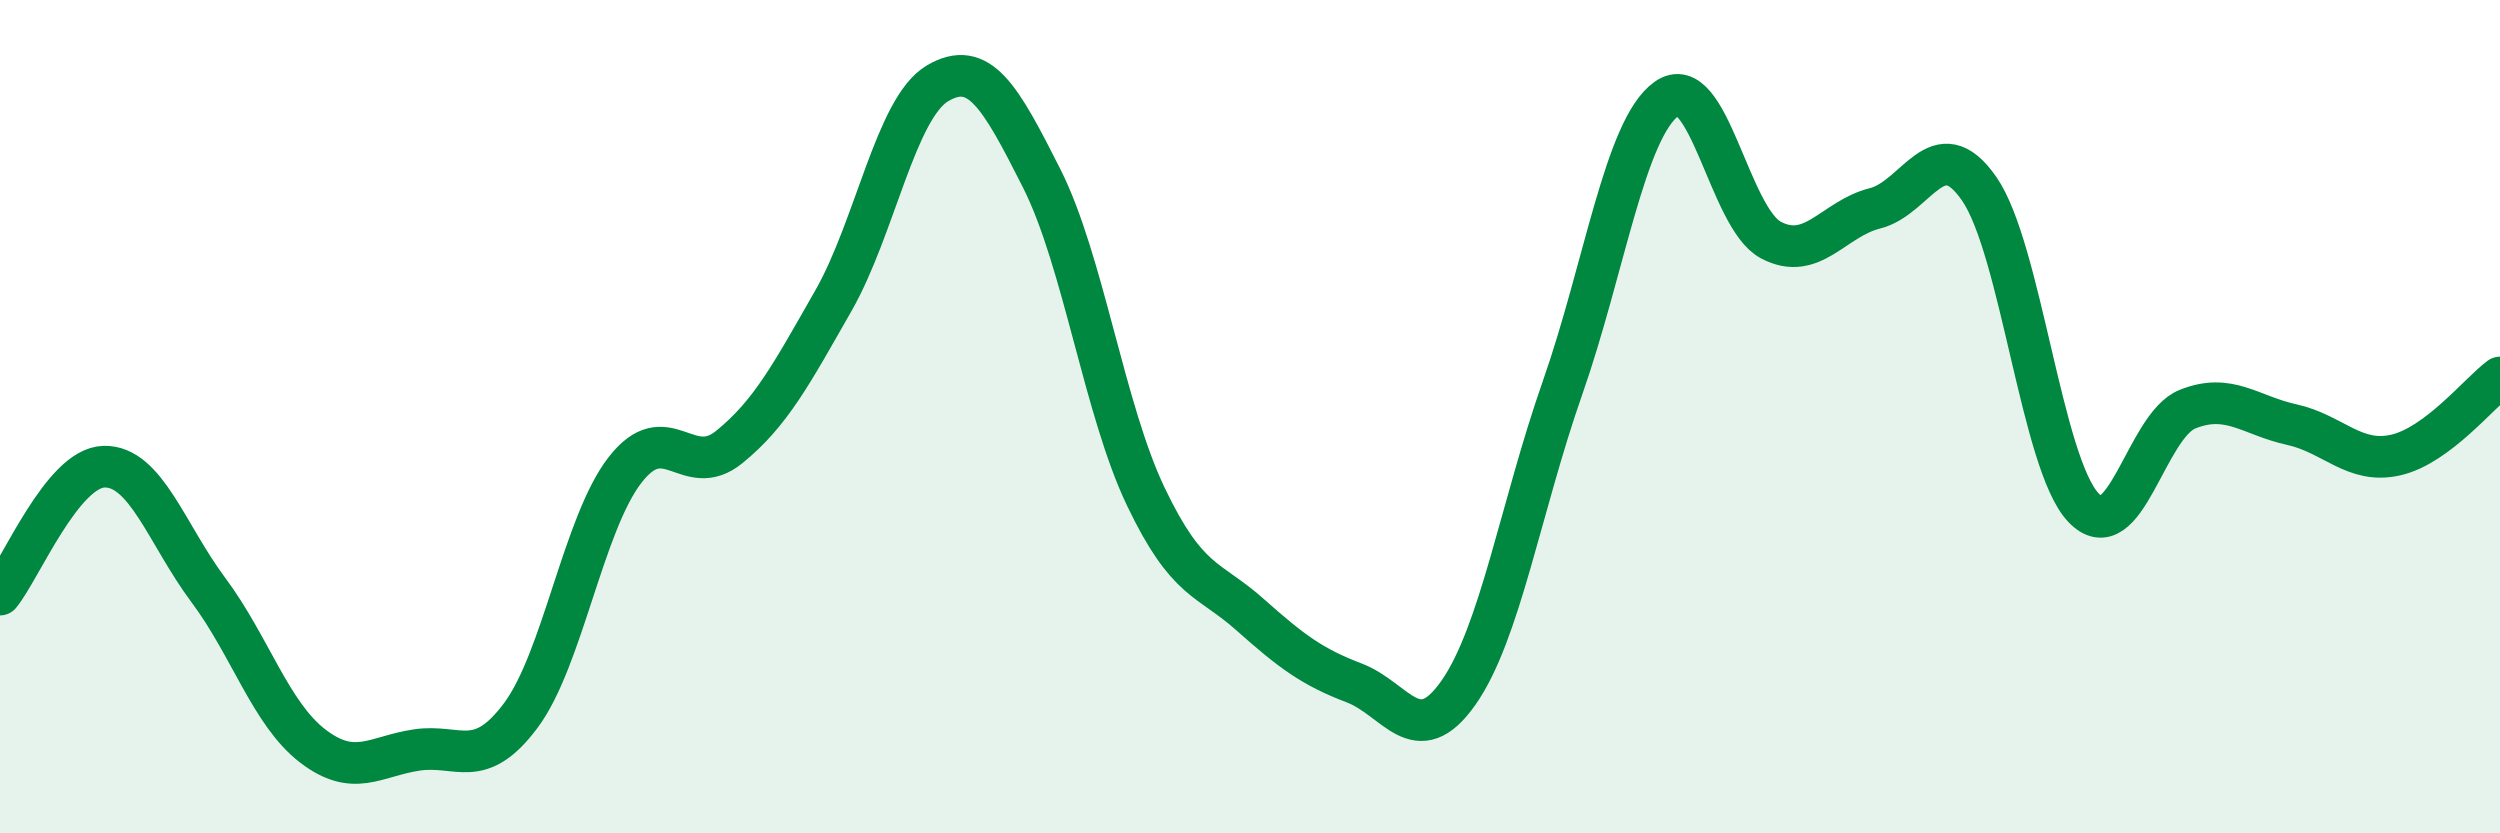
    <svg width="60" height="20" viewBox="0 0 60 20" xmlns="http://www.w3.org/2000/svg">
      <path
        d="M 0,14.27 C 0.5,13.66 1.5,11.22 2.5,11.2 C 3.5,11.18 4,12.82 5,14.16 C 6,15.5 6.5,17.13 7.5,17.9 C 8.5,18.67 9,18.15 10,18 C 11,17.85 11.5,18.51 12.5,17.17 C 13.5,15.83 14,12.57 15,11.28 C 16,9.99 16.5,11.54 17.5,10.73 C 18.5,9.92 19,8.97 20,7.22 C 21,5.47 21.5,2.59 22.5,2 C 23.5,1.41 24,2.3 25,4.28 C 26,6.26 26.5,9.83 27.5,11.92 C 28.5,14.01 29,13.86 30,14.75 C 31,15.64 31.5,16.01 32.5,16.39 C 33.5,16.77 34,18.05 35,16.63 C 36,15.21 36.5,12.16 37.5,9.31 C 38.5,6.46 39,3.08 40,2.37 C 41,1.66 41.5,5.23 42.5,5.76 C 43.5,6.29 44,5.25 45,5 C 46,4.75 46.5,3.09 47.5,4.53 C 48.5,5.97 49,11.12 50,12.18 C 51,13.24 51.5,10.22 52.5,9.82 C 53.5,9.42 54,9.97 55,10.19 C 56,10.41 56.5,11.15 57.5,10.92 C 58.5,10.69 59.5,9.43 60,9.06L60 20L0 20Z"
        fill="#008740"
        opacity="0.1"
        stroke-linecap="round"
        stroke-linejoin="round"
      />
      <path
        d="M 0,14.27 C 0.5,13.66 1.5,11.22 2.5,11.2 C 3.5,11.18 4,12.82 5,14.16 C 6,15.5 6.5,17.13 7.5,17.9 C 8.5,18.67 9,18.15 10,18 C 11,17.85 11.5,18.51 12.5,17.17 C 13.5,15.83 14,12.57 15,11.28 C 16,9.99 16.5,11.54 17.5,10.73 C 18.5,9.92 19,8.97 20,7.22 C 21,5.47 21.5,2.59 22.5,2 C 23.5,1.41 24,2.3 25,4.28 C 26,6.26 26.5,9.83 27.5,11.92 C 28.5,14.01 29,13.86 30,14.75 C 31,15.64 31.5,16.01 32.5,16.39 C 33.5,16.77 34,18.05 35,16.63 C 36,15.21 36.5,12.16 37.5,9.31 C 38.5,6.46 39,3.08 40,2.37 C 41,1.66 41.5,5.23 42.5,5.76 C 43.5,6.29 44,5.25 45,5 C 46,4.75 46.5,3.09 47.5,4.53 C 48.5,5.97 49,11.12 50,12.18 C 51,13.24 51.5,10.22 52.5,9.82 C 53.5,9.42 54,9.97 55,10.19 C 56,10.41 56.5,11.15 57.5,10.92 C 58.5,10.69 59.5,9.43 60,9.06"
        stroke="#008740"
        stroke-width="1"
        fill="none"
        stroke-linecap="round"
        stroke-linejoin="round"
      />
    </svg>
  